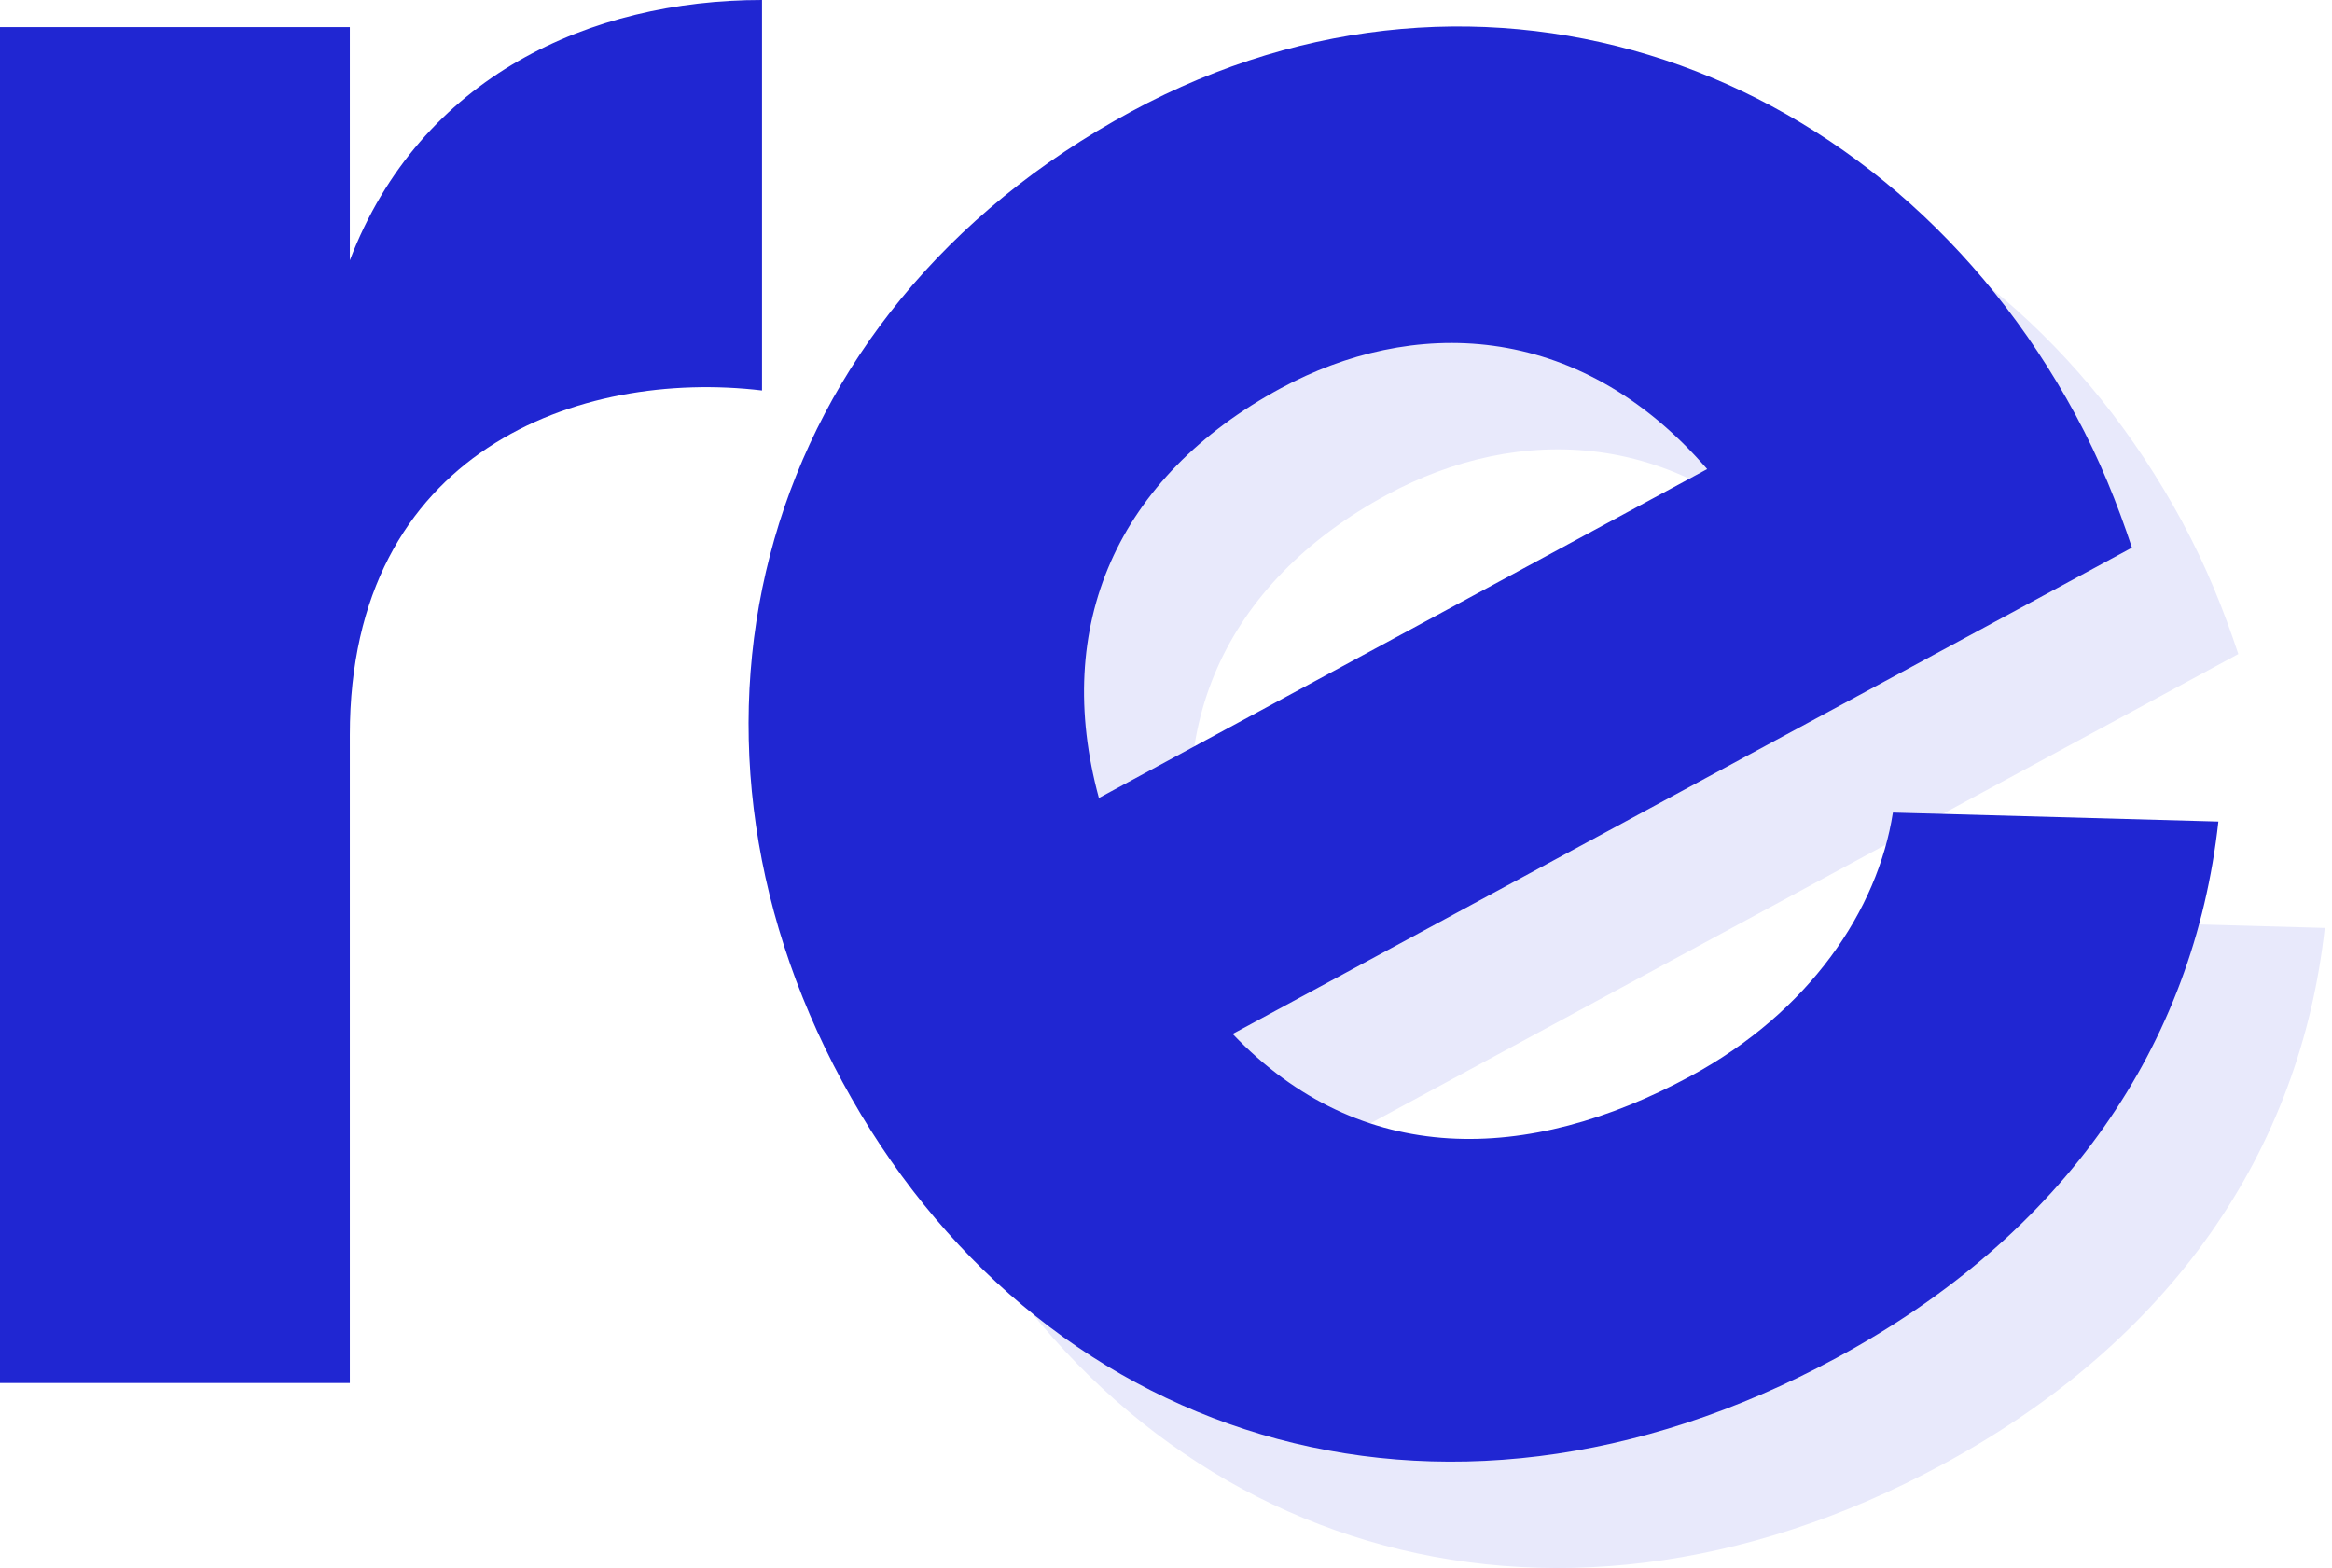<svg width="174" height="117" viewBox="0 0 174 117" fill="none" xmlns="http://www.w3.org/2000/svg">
<path d="M26.102 19.424C31.362 5.665 44.109 0 56.857 0V29.137C43.3 27.518 26.102 33.588 26.102 54.833V103.192H0V2.023H26.102V19.424Z" fill="#2026D2"/>
<path d="M99.911 85.085C109.466 95.099 121.95 94.79 134.053 88.245C142.952 83.433 148.05 75.846 149.175 68.567L173.46 69.237C171.639 85.863 162.043 100.023 144.957 109.262C115.056 125.43 85.122 115.164 70.782 88.644C56.442 62.125 64.419 31.359 92.362 16.249C118.704 2.006 148.652 12.724 162.799 38.888C164.628 42.269 165.908 45.488 167.01 48.802L99.911 85.085ZM89.93 67.479L135.316 42.938C125.539 31.663 113.137 31.698 103.526 36.895C91.245 43.536 86.441 54.645 89.93 67.479Z" fill="#E8E9FB"/>
<path d="M91.973 77.147C101.529 87.162 114.013 86.852 126.115 80.308C135.015 75.496 140.113 67.909 141.237 60.63L165.522 61.3C163.701 77.926 154.106 92.085 137.02 101.324C107.118 117.493 77.184 107.226 62.845 80.707C48.505 54.187 56.481 23.422 84.424 8.312C110.766 -5.932 140.714 4.787 154.862 30.95C156.69 34.332 157.971 37.55 159.073 40.865L91.973 77.147ZM81.993 59.542L127.379 35C117.602 23.725 105.2 23.761 95.588 28.958C83.308 35.598 78.503 46.707 81.993 59.542Z" fill="#2026D2"/>
</svg>
